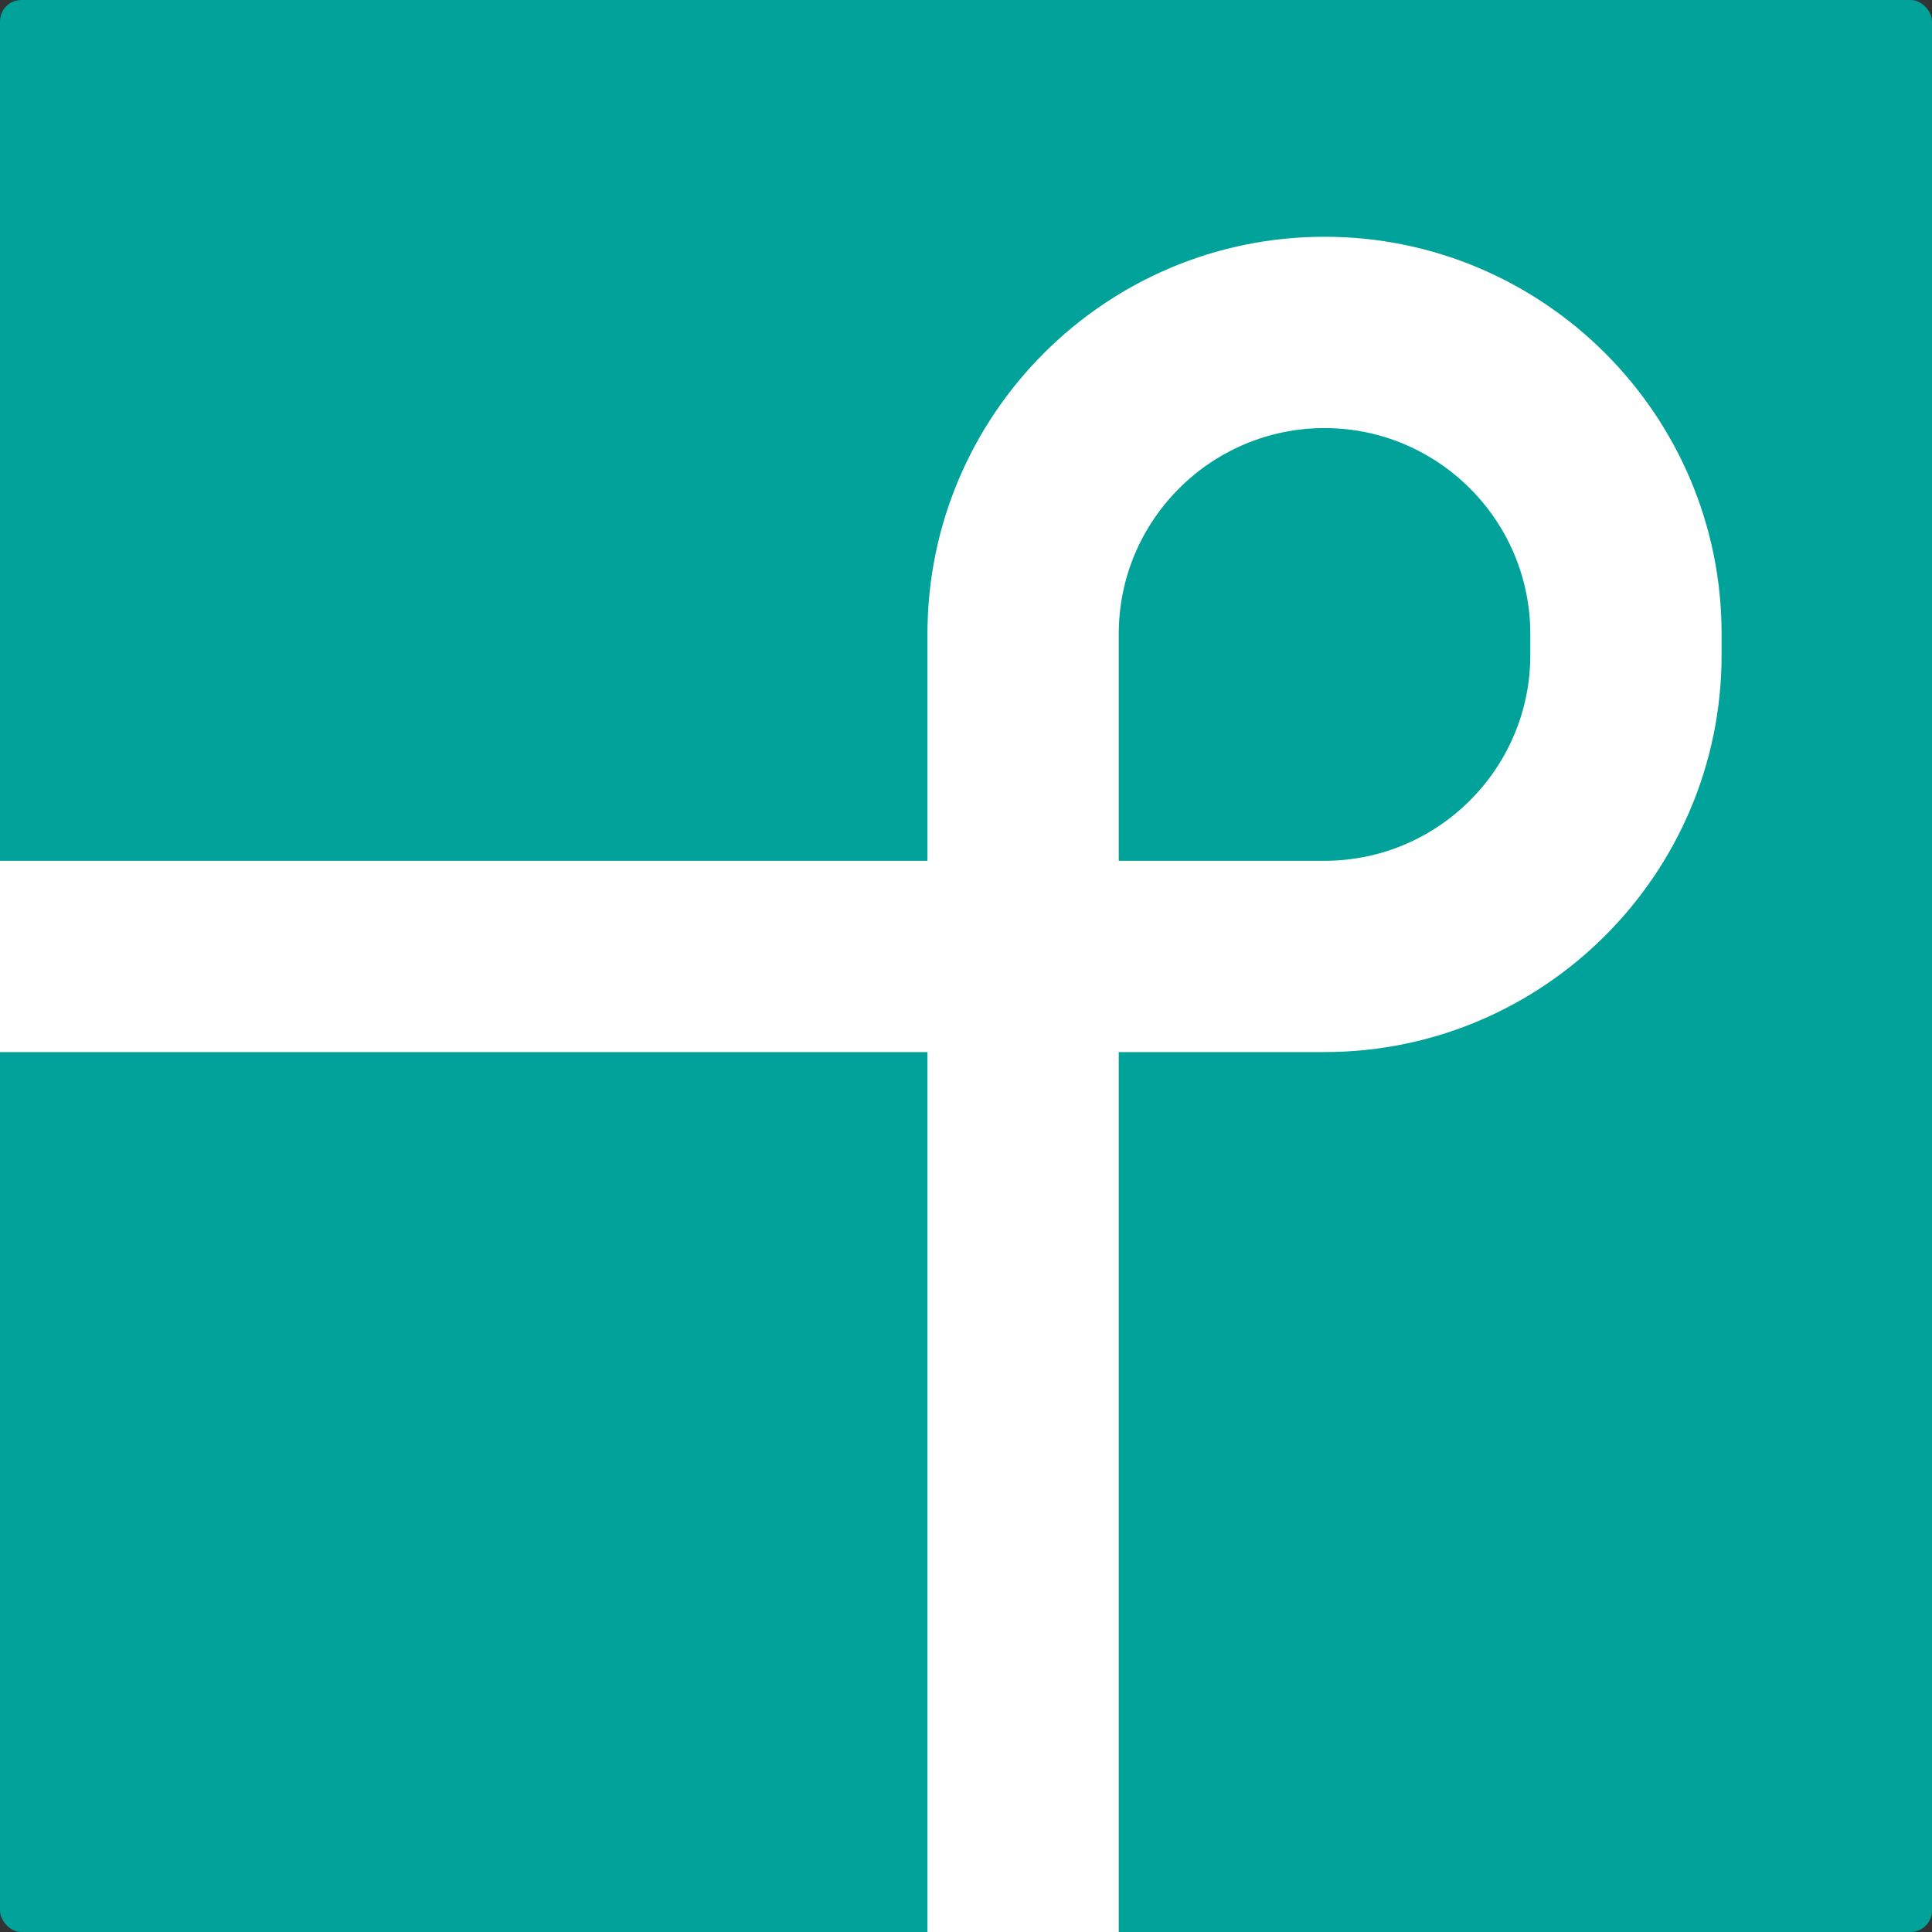 <?xml version="1.0" encoding="UTF-8"?><svg id="b" xmlns="http://www.w3.org/2000/svg" viewBox="0 0 1024 1024"><rect x="0" y="0" width="1024" height="1024" fill="#333333" stroke="none"/><defs><style>.d{fill:#fff;}.d,.e{stroke-width:0px;}.e{fill:#00a29a;}</style></defs><g id="c"><rect class="e" width="1024" height="1024" rx="11.34" ry="11.34"/><path class="d" d="m592.96,1024h-101.39v-466.38H0v-101.39h491.57v-120.28c0-116.05,94.41-210.46,210.45-210.46s210.46,94.41,210.46,210.46v11.21c0,116.05-94.41,210.46-210.46,210.46h-109.06v466.38Zm0-567.76h109.06c60.14,0,109.07-48.93,109.07-109.07v-11.21c0-60.14-48.93-109.07-109.07-109.07s-109.06,48.93-109.06,109.07v120.28Z"/></g></svg>